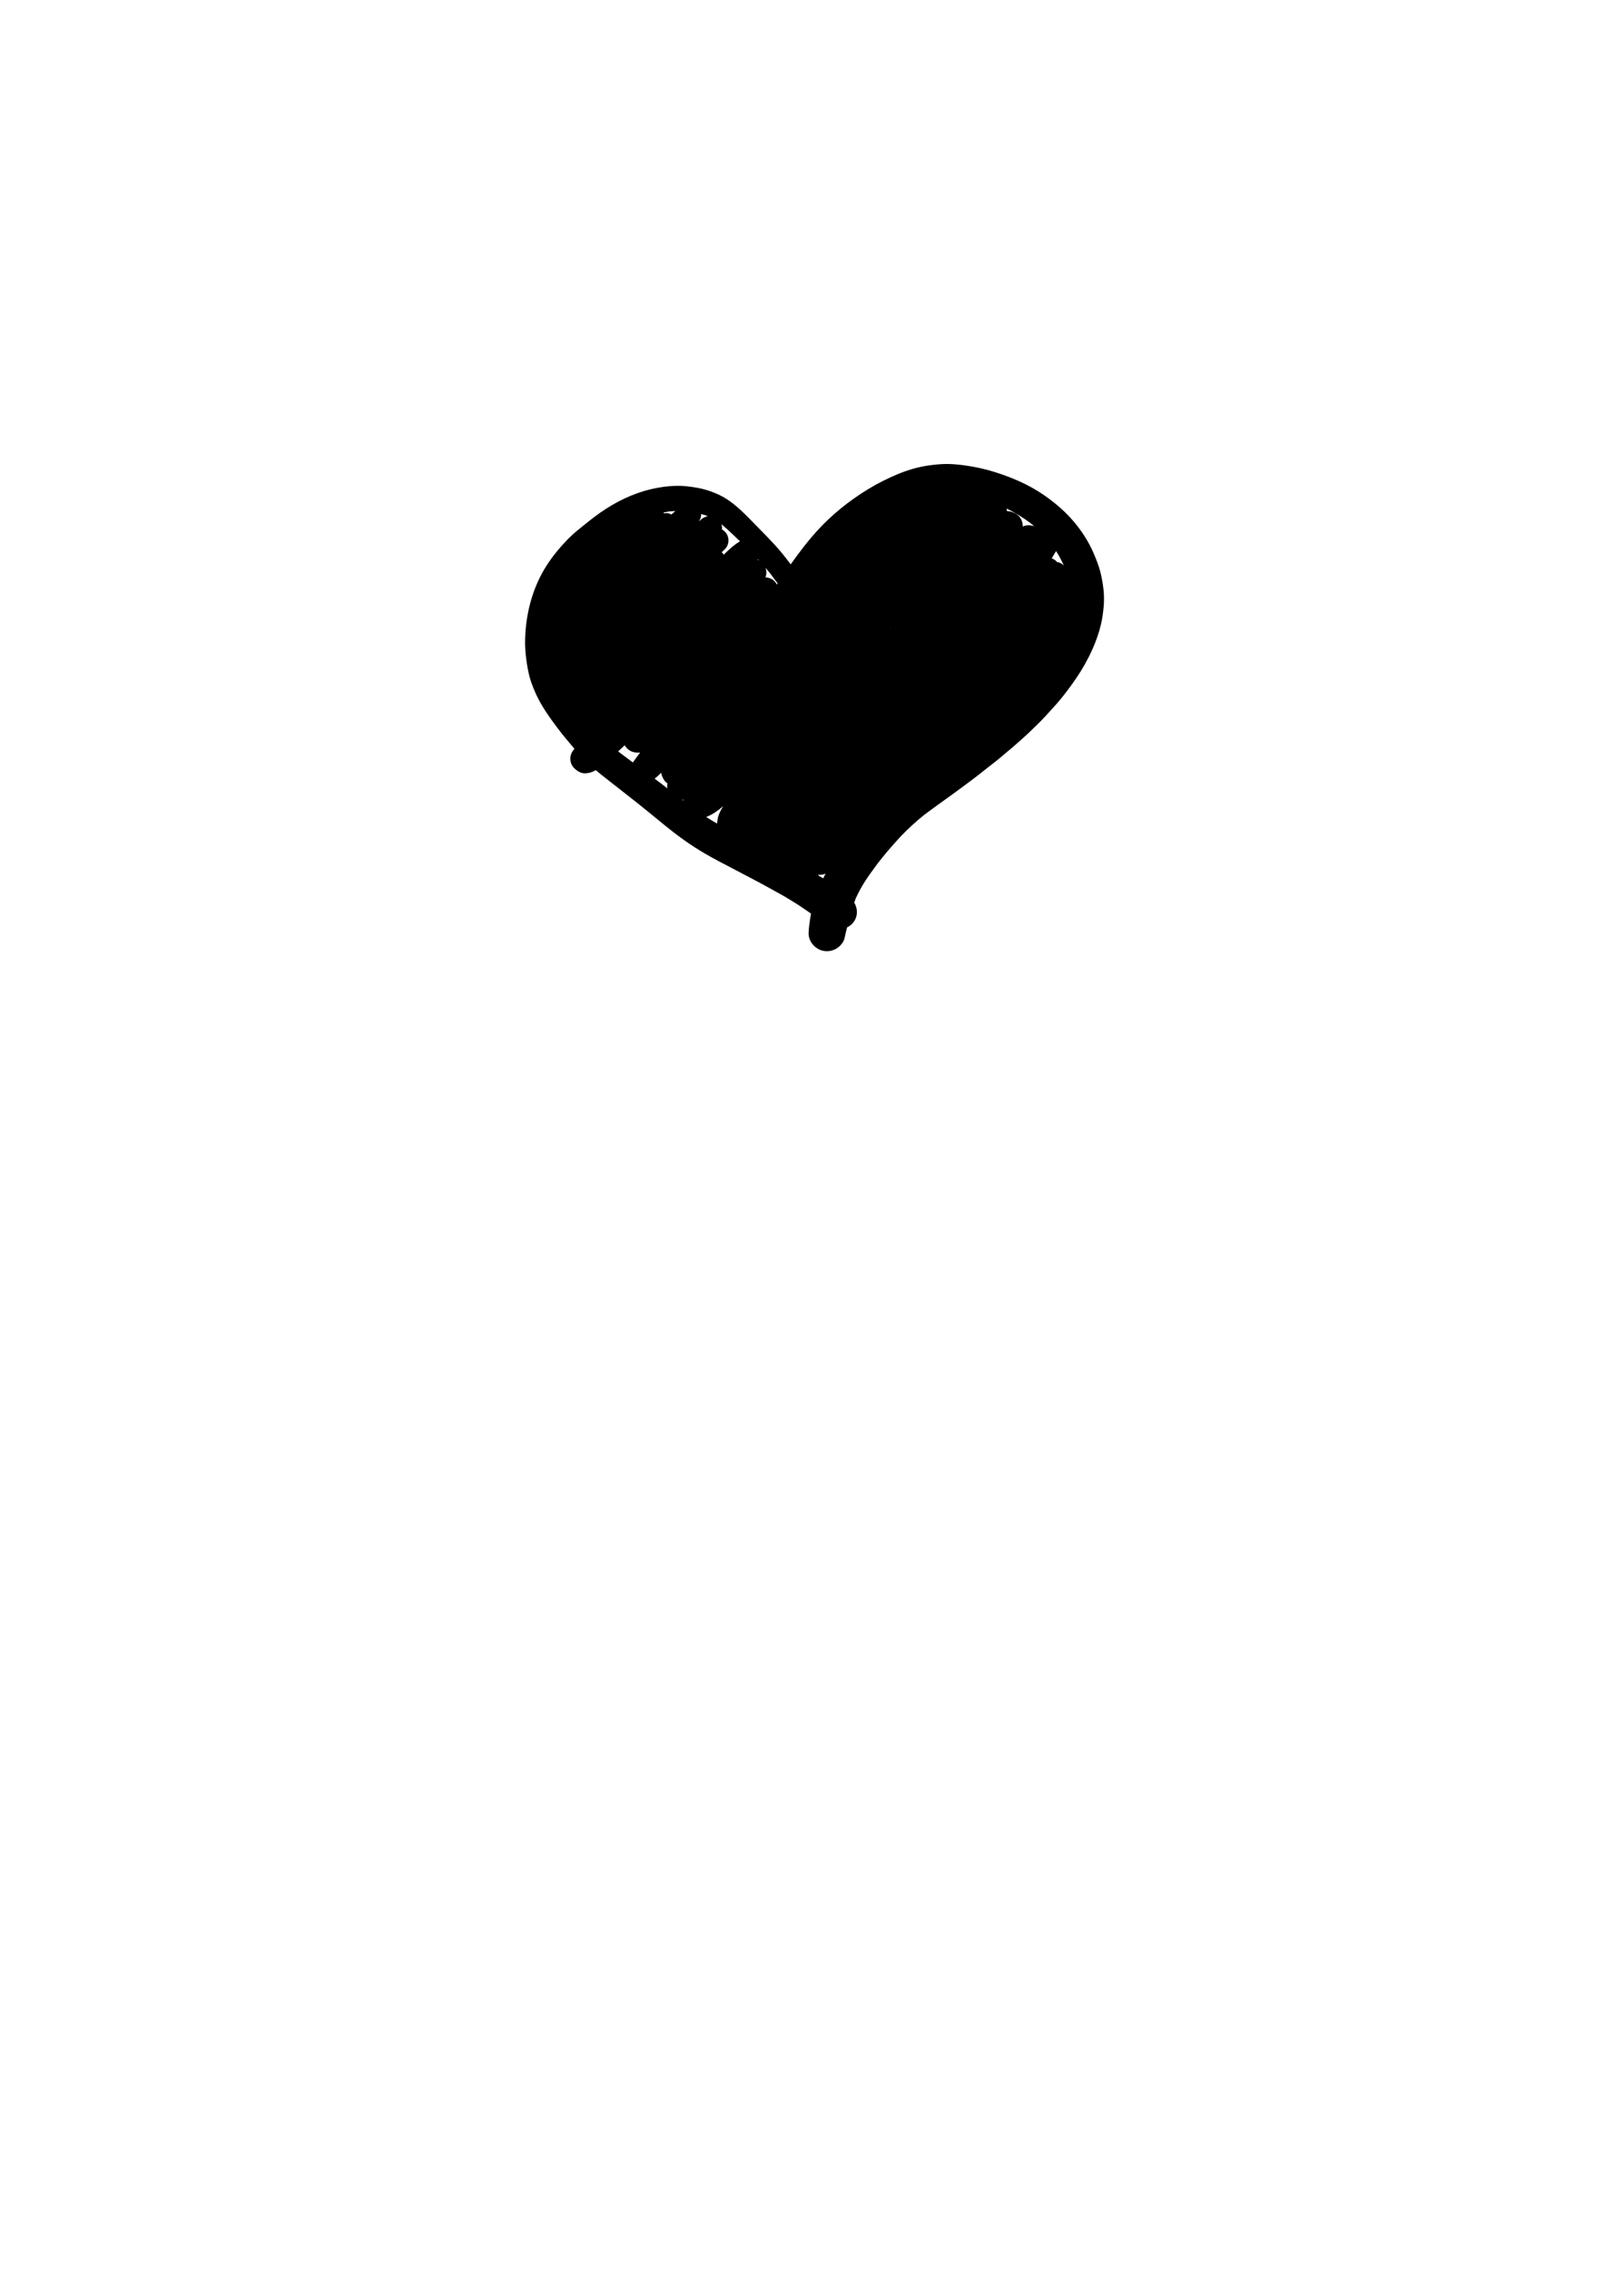 <?xml version="1.0" encoding="utf-8"?>
<!-- Generator: Adobe Illustrator 21.1.0, SVG Export Plug-In . SVG Version: 6.00 Build 0)  -->
<svg version="1.1" id="圖層_1" xmlns="http://www.w3.org/2000/svg" xmlns:xlink="http://www.w3.org/1999/xlink" x="0px" y="0px"
	 viewBox="0 0 301.139 420.75" enable-background="new 0 0 301.139 420.75" xml:space="preserve">
<g>
	<path d="M204.06,106.092c-0.292-1.18-0.743-2.303-1.214-3.42c-1.554-3.679-4.141-6.892-7.241-9.391
		c-1.634-1.318-3.362-2.467-5.234-3.419c-1.874-0.954-3.845-1.719-5.85-2.348c-1.796-0.564-3.633-0.976-5.499-1.234
		c-1.092-0.15-2.175-0.267-3.278-0.279C175.682,86,175.621,86,175.56,86c-1.109,0-2.209,0.116-3.308,0.268
		c-1.98,0.275-3.903,0.837-5.748,1.602c-1.935,0.802-3.794,1.74-5.582,2.831c-3.435,2.098-6.612,4.643-9.332,7.612
		c-1.805,1.971-3.413,4.111-4.97,6.287c-0.538-0.714-1.085-1.421-1.653-2.112c-0.879-1.071-1.83-2.084-2.793-3.079
		c-1.087-1.124-2.178-2.242-3.28-3.353c-0.926-0.936-1.866-1.85-2.904-2.664c-0.788-0.617-1.588-1.154-2.488-1.594
		c-0.986-0.482-2.021-0.861-3.083-1.138c-1.022-0.267-2.076-0.412-3.125-0.53c-0.508-0.057-1.017-0.082-1.526-0.082
		c-0.502,0-1.003,0.024-1.504,0.063c-2.047,0.162-4.057,0.605-5.993,1.279c-3.346,1.164-6.357,3.03-9.107,5.242
		c-0.663,0.533-1.327,1.067-1.99,1.6c-1.311,1.054-2.493,2.297-3.578,3.578c-1.313,1.549-2.484,3.233-3.401,5.046
		c-0.943,1.861-1.639,3.844-2.106,5.876c-0.473,2.067-0.713,4.215-0.722,6.334c-0.004,0.974,0.073,1.947,0.194,2.913
		c0.144,1.14,0.325,2.273,0.612,3.387c0.259,1.008,0.646,1.976,1.058,2.93c0.392,0.908,0.852,1.775,1.363,2.62
		c1.091,1.801,2.353,3.482,3.645,5.14c0.461,0.591,0.958,1.156,1.436,1.732c0.276,0.334,0.556,0.662,0.838,0.988
		c-0.14,0.194-0.279,0.388-0.416,0.584c-0.227,0.391-0.341,0.813-0.342,1.266c0,0.651,0.261,1.319,0.734,1.773
		c0.535,0.515,1.253,0.984,2.035,0.936c0.633-0.038,1.129-0.145,1.69-0.441c0.087-0.046,0.172-0.096,0.255-0.148
		c0.351,0.303,0.707,0.599,1.069,0.883c0.662,0.521,1.323,1.041,1.985,1.561c1.083,0.853,2.17,1.7,3.256,2.549
		c2.175,1.696,4.305,3.449,6.44,5.195c2.372,1.94,4.849,3.742,7.502,5.28c1.78,1.033,3.61,1.971,5.433,2.925
		c2.23,1.166,4.463,2.328,6.664,3.546c0.737,0.408,1.474,0.816,2.211,1.224c0.605,0.335,1.189,0.709,1.783,1.065
		c1.131,0.677,2.222,1.423,3.305,2.175c0.089,0.061,0.177,0.124,0.265,0.186c-0.067,0.337-0.121,0.677-0.17,1.015
		c-0.124,0.851-0.238,1.695-0.274,2.554c-0.064,1.503,1.086,2.893,2.499,3.282c0.879,0.243,1.837,0.117,2.623-0.343
		c0.707-0.414,1.41-1.202,1.565-2.034c0.12-0.649,0.287-1.289,0.46-1.927c0.329-0.153,0.634-0.36,0.894-0.62
		c0.584-0.583,0.917-1.386,0.917-2.213c0-0.559-0.169-1.225-0.502-1.737c0.094-0.277,0.192-0.553,0.298-0.827
		c0.707-1.558,1.586-3.048,2.589-4.431c0.496-0.684,0.992-1.366,1.487-2.05c0.757-0.955,1.515-1.905,2.32-2.82
		c0.628-0.713,1.245-1.433,1.901-2.122c1.367-1.437,2.823-2.766,4.365-4.01c0.913-0.675,1.822-1.355,2.744-2.018
		c1.107-0.795,2.224-1.577,3.318-2.39c1.331-0.989,2.678-1.959,3.982-2.983c1.188-0.934,2.378-1.865,3.564-2.801
		c0.559-0.442,1.093-0.918,1.639-1.376c0.463-0.388,0.938-0.765,1.388-1.167c0.982-0.879,1.997-1.731,2.941-2.652
		c0.993-0.968,2.011-1.914,2.944-2.942c0.615-0.677,1.23-1.354,1.845-2.03c1.104-1.217,2.105-2.546,3.068-3.875
		c1.154-1.59,2.196-3.261,3.083-5.014c0.976-1.93,1.779-3.962,2.278-6.068c0.263-1.109,0.412-2.251,0.51-3.386
		c0.085-0.988,0.073-1.986-0.027-2.971C204.518,108.27,204.327,107.171,204.06,106.092z M140.743,103.882
		c-0.085-0.043-0.172-0.083-0.261-0.117c0.021-0.034,0.039-0.069,0.059-0.104C140.609,103.734,140.675,103.809,140.743,103.882z
		 M165.065,116.422c0.072-0.063,0.143-0.126,0.215-0.189c-0.064,0.065-0.128,0.129-0.192,0.194
		C165.081,116.425,165.073,116.423,165.065,116.422z M151.689,162.238c0.04-0.03,0.079-0.061,0.119-0.091
		c0.447,0.047,0.875-0.049,1.279-0.222c-0.158,0.292-0.308,0.588-0.452,0.886C152.321,162.618,152.006,162.427,151.689,162.238z
		 M197.258,104.818c-0.137-0.141-0.292-0.265-0.467-0.368c-0.255-0.149-0.516-0.234-0.785-0.27c-0.049-0.061-0.101-0.12-0.157-0.176
		c-0.237-0.236-0.514-0.404-0.829-0.506c0.269-0.452,0.538-0.904,0.807-1.356c0.52,0.827,0.99,1.683,1.393,2.577
		C197.234,104.752,197.245,104.785,197.258,104.818z M190.983,96.887c0.254,0.203,0.502,0.412,0.747,0.624
		c-0.016,0.009-0.032,0.017-0.047,0.026c-0.647-0.252-1.391-0.25-2.025,0.053c0.016-0.956-0.474-1.933-1.327-2.391
		c-0.495-0.266-1.046-0.462-1.606-0.46c-0.007-0.163-0.032-0.325-0.069-0.487C188.171,95.002,189.623,95.875,190.983,96.887z
		 M142.986,106.511c0.403,0.527,0.798,1.06,1.189,1.595c-0.039,0.085-0.072,0.175-0.099,0.267c-0.118-0.233-0.27-0.448-0.456-0.635
		c-0.46-0.46-1.071-0.699-1.686-0.716c0.114-0.289,0.171-0.594,0.172-0.913c0-0.298-0.057-0.591-0.159-0.867
		C142.3,105.659,142.649,106.08,142.986,106.511z M136.227,99.383c0.327,0.312,0.655,0.625,0.98,0.939
		c-0.422,0.274-0.83,0.548-1.224,0.867c-0.359,0.291-0.701,0.596-1.037,0.911c-0.249,0.233-0.495,0.47-0.736,0.712
		c-0.109-0.165-0.239-0.313-0.386-0.443c0.198-0.191,0.393-0.385,0.589-0.578c0.896-0.877,0.88-2.375,0-3.255
		c-0.157-0.157-0.336-0.29-0.53-0.395c0.031-0.332-0.015-0.669-0.127-0.983C134.619,97.856,135.424,98.617,136.227,99.383z
		 M131.279,95.681c-0.279,0.045-0.552,0.14-0.812,0.279c-0.292,0.157-0.549,0.388-0.794,0.625c-0.01-0.011-0.021-0.021-0.032-0.032
		c0.138-0.198,0.24-0.416,0.307-0.655c0.057-0.205,0.081-0.416,0.075-0.627C130.447,95.391,130.866,95.523,131.279,95.681z
		 M126.729,148.224c-0.019,0.053-0.035,0.108-0.05,0.162c-0.063-0.049-0.127-0.098-0.19-0.147
		C126.569,148.235,126.65,148.23,126.729,148.224z M125.236,94.722c-0.248,0.217-0.495,0.434-0.743,0.65
		c-0.292-0.186-0.63-0.291-0.978-0.267c-0.14,0.009-0.281,0.017-0.421,0.03c-0.01-0.053-0.028-0.104-0.044-0.156
		c0.288-0.057,0.576-0.11,0.866-0.155C124.358,94.774,124.797,94.741,125.236,94.722z M115.005,139.572
		c-0.125-0.1-0.249-0.202-0.373-0.303c0.409-0.372,0.814-0.749,1.209-1.134c0.012,0.022,0.024,0.044,0.037,0.065
		c0.232,0.392,0.543,0.703,0.935,0.935c0.407,0.236,0.845,0.355,1.315,0.356c0.198,0.019,0.392,0.015,0.582-0.007
		c-0.452,0.582-0.894,1.171-1.315,1.776c-0.014,0.023-0.023,0.048-0.035,0.071C116.575,140.744,115.79,140.158,115.005,139.572z
		 M121.378,144.316c0.134-0.096,0.263-0.201,0.403-0.312c0.288-0.23,0.538-0.496,0.797-0.756c0.006-0.005,0.011-0.011,0.017-0.016
		c0.013,0.072,0.029,0.145,0.048,0.217c0.068,0.353,0.249,0.671,0.409,0.99c0.185,0.312,0.424,0.569,0.718,0.771
		c-0.035,0.167-0.052,0.339-0.053,0.516c0,0.137,0.014,0.27,0.035,0.402C122.965,145.516,122.178,144.906,121.378,144.316z
		 M130.952,151.43c0.165-0.063,0.328-0.137,0.512-0.219c0.373-0.168,0.724-0.367,1.067-0.591c0.553-0.362,1.073-0.776,1.585-1.198
		c-0.182,0.282-0.358,0.567-0.511,0.867c-0.176,0.344-0.321,0.708-0.435,1.077c-0.062,0.2-0.082,0.422-0.122,0.629
		c-0.029,0.217-0.058,0.434-0.087,0.651c-0.62-0.354-1.233-0.72-1.837-1.103C131.067,151.505,131.01,151.467,130.952,151.43z"/>
</g>
</svg>

